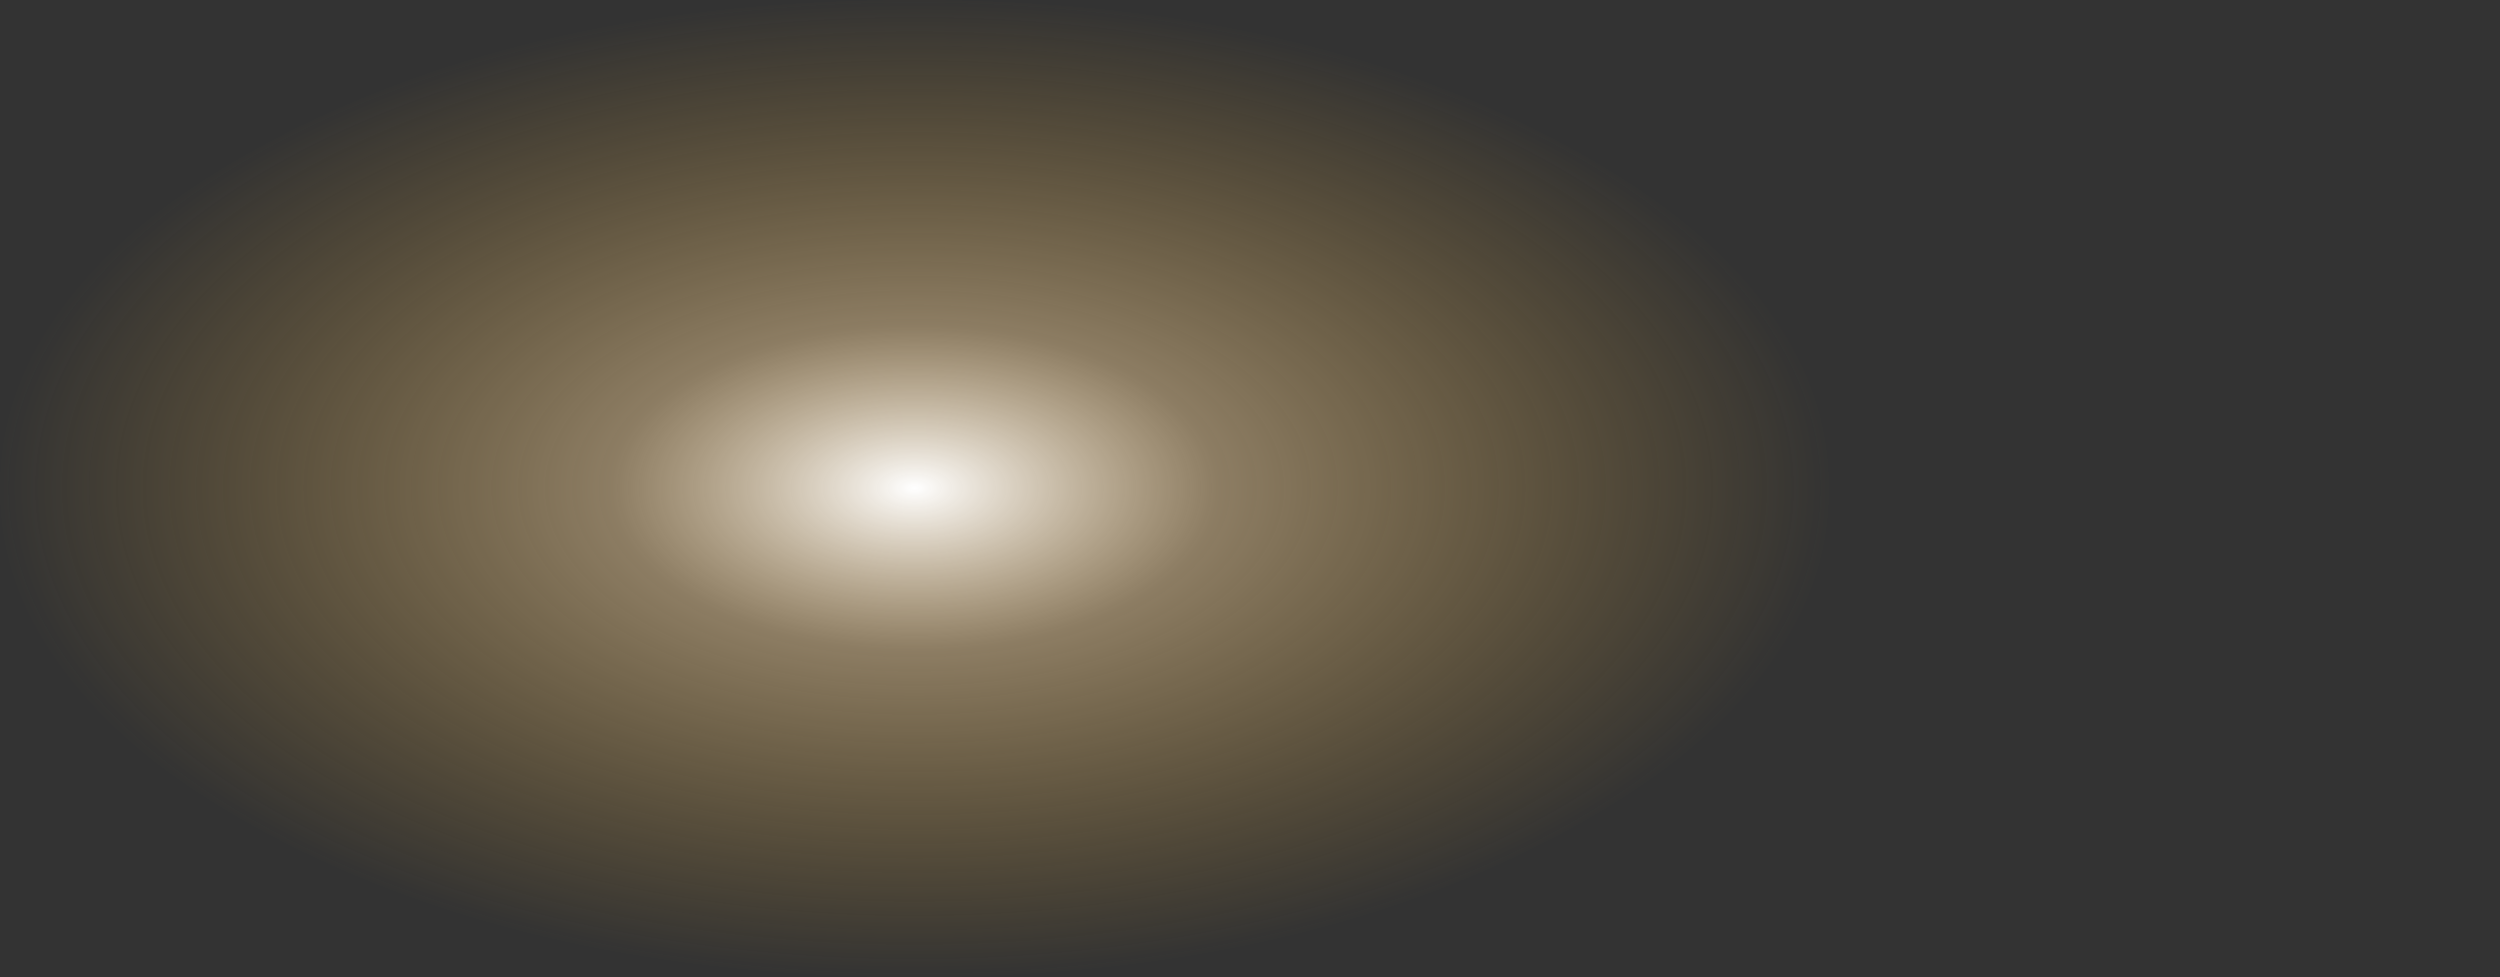 <?xml version="1.0" encoding="UTF-8" standalone="no"?>
<svg xmlns:xlink="http://www.w3.org/1999/xlink" height="97.5px" width="249.45px" xmlns="http://www.w3.org/2000/svg">
  <rect width="100%" height="100%" fill="#333333" stroke="none"/>
  <g transform="matrix(1.0, 0.0, 0.0, 1.0, 119.45, 47.0)">
    <path d="M-119.45 1.75 Q-119.45 21.9 -92.75 36.2 -66.0 50.45 -28.2 50.5 9.6 50.45 36.3 36.2 63.05 21.9 63.05 1.75 63.05 -18.5 36.3 -32.75 9.6 -47.05 -28.2 -47.0 -66.0 -47.05 -92.75 -32.75 -119.45 -18.5 -119.45 1.75" fill="url(#gradient0)" fill-rule="evenodd" stroke="none">
      <animate attributeName="d" dur="2s" repeatCount="indefinite" values="M-119.45 1.75 Q-119.45 21.9 -92.75 36.2 -66.0 50.45 -28.2 50.5 9.6 50.45 36.3 36.2 63.05 21.9 63.05 1.75 63.05 -18.5 36.3 -32.75 9.6 -47.05 -28.2 -47.0 -66.0 -47.05 -92.75 -32.75 -119.45 -18.5 -119.45 1.75;M-52.5 1.75 Q-52.5 21.9 -25.8 36.2 0.95 50.45 38.75 50.5 76.55 50.45 103.25 36.2 130.0 21.9 130.0 1.75 130.0 -18.5 103.25 -32.75 76.55 -47.05 38.75 -47.0 0.95 -47.05 -25.8 -32.75 -52.5 -18.5 -52.5 1.75"/>
    </path>
    <path d="M-119.45 1.75 Q-119.45 -18.5 -92.75 -32.75 -66.0 -47.05 -28.2 -47.0 9.6 -47.05 36.3 -32.75 63.05 -18.5 63.05 1.75 63.05 21.9 36.3 36.2 9.6 50.45 -28.2 50.5 -66.0 50.45 -92.75 36.2 -119.45 21.9 -119.45 1.75" fill="none" stroke="#000000" stroke-linecap="round" stroke-linejoin="round" stroke-opacity="0.0" stroke-width="1.0">
      <animate attributeName="stroke" dur="2s" repeatCount="indefinite" values="#000000;#000001"/>
      <animate attributeName="stroke-width" dur="2s" repeatCount="indefinite" values="0.0;0.0"/>
      <animate attributeName="fill-opacity" dur="2s" repeatCount="indefinite" values="0.0;0.0"/>
      <animate attributeName="d" dur="2s" repeatCount="indefinite" values="M-119.45 1.75 Q-119.45 -18.5 -92.75 -32.75 -66.0 -47.05 -28.2 -47.0 9.6 -47.05 36.3 -32.75 63.05 -18.5 63.05 1.75 63.05 21.9 36.3 36.2 9.6 50.45 -28.2 50.5 -66.0 50.45 -92.75 36.2 -119.45 21.9 -119.45 1.75;M-52.5 1.75 Q-52.5 -18.5 -25.8 -32.75 0.95 -47.05 38.75 -47.0 76.55 -47.05 103.25 -32.75 130.0 -18.5 130.0 1.75 130.0 21.9 103.25 36.2 76.55 50.45 38.75 50.5 0.95 50.45 -25.8 36.2 -52.5 21.9 -52.5 1.75"/>
    </path>
  </g>
  <defs>
    <radialGradient cx="0" cy="0" gradientTransform="matrix(0.112, 0.0, 0.0, 0.06, -28.2, 1.7)" gradientUnits="userSpaceOnUse" id="gradient0" r="819.2" spreadMethod="pad">
      <animateTransform additive="replace" attributeName="gradientTransform" dur="2s" from="1" repeatCount="indefinite" to="1" type="scale"/>
      <animateTransform additive="sum" attributeName="gradientTransform" dur="2s" from="-28.2 1.7" repeatCount="indefinite" to="38.75 1.7" type="translate"/>
      <animateTransform additive="sum" attributeName="gradientTransform" dur="2s" from="0.0" repeatCount="indefinite" to="0.0" type="rotate"/>
      <animateTransform additive="sum" attributeName="gradientTransform" dur="2s" from="0.112 0.06" repeatCount="indefinite" to="0.112 0.06" type="scale"/>
      <animateTransform additive="sum" attributeName="gradientTransform" dur="2s" from="0.0" repeatCount="indefinite" to="0.0" type="skewX"/>
      <stop offset="0.0" stop-color="#ffffff">
        <animate attributeName="offset" dur="2s" repeatCount="indefinite" values="0.0;0.0"/>
        <animate attributeName="stop-color" dur="2s" repeatCount="indefinite" values="#ffffff;#ffffff"/>
        <animate attributeName="stop-opacity" dur="2s" repeatCount="indefinite" values="1.0;1.0"/>
      </stop>
      <stop offset="0.329" stop-color="#fad79e" stop-opacity="0.451">
        <animate attributeName="offset" dur="2s" repeatCount="indefinite" values="0.329;0.329"/>
        <animate attributeName="stop-color" dur="2s" repeatCount="indefinite" values="#fad79e;#f4ab16"/>
        <animate attributeName="stop-opacity" dur="2s" repeatCount="indefinite" values="0.451;0.451"/>
      </stop>
      <stop offset="1.0" stop-color="#ecaf33" stop-opacity="0.0">
        <animate attributeName="offset" dur="2s" repeatCount="indefinite" values="1.0;1.0"/>
        <animate attributeName="stop-color" dur="2s" repeatCount="indefinite" values="#ecaf33;#ecaf34"/>
        <animate attributeName="stop-opacity" dur="2s" repeatCount="indefinite" values="0.0;0.0"/>
      </stop>
    </radialGradient>
  </defs>
</svg>

